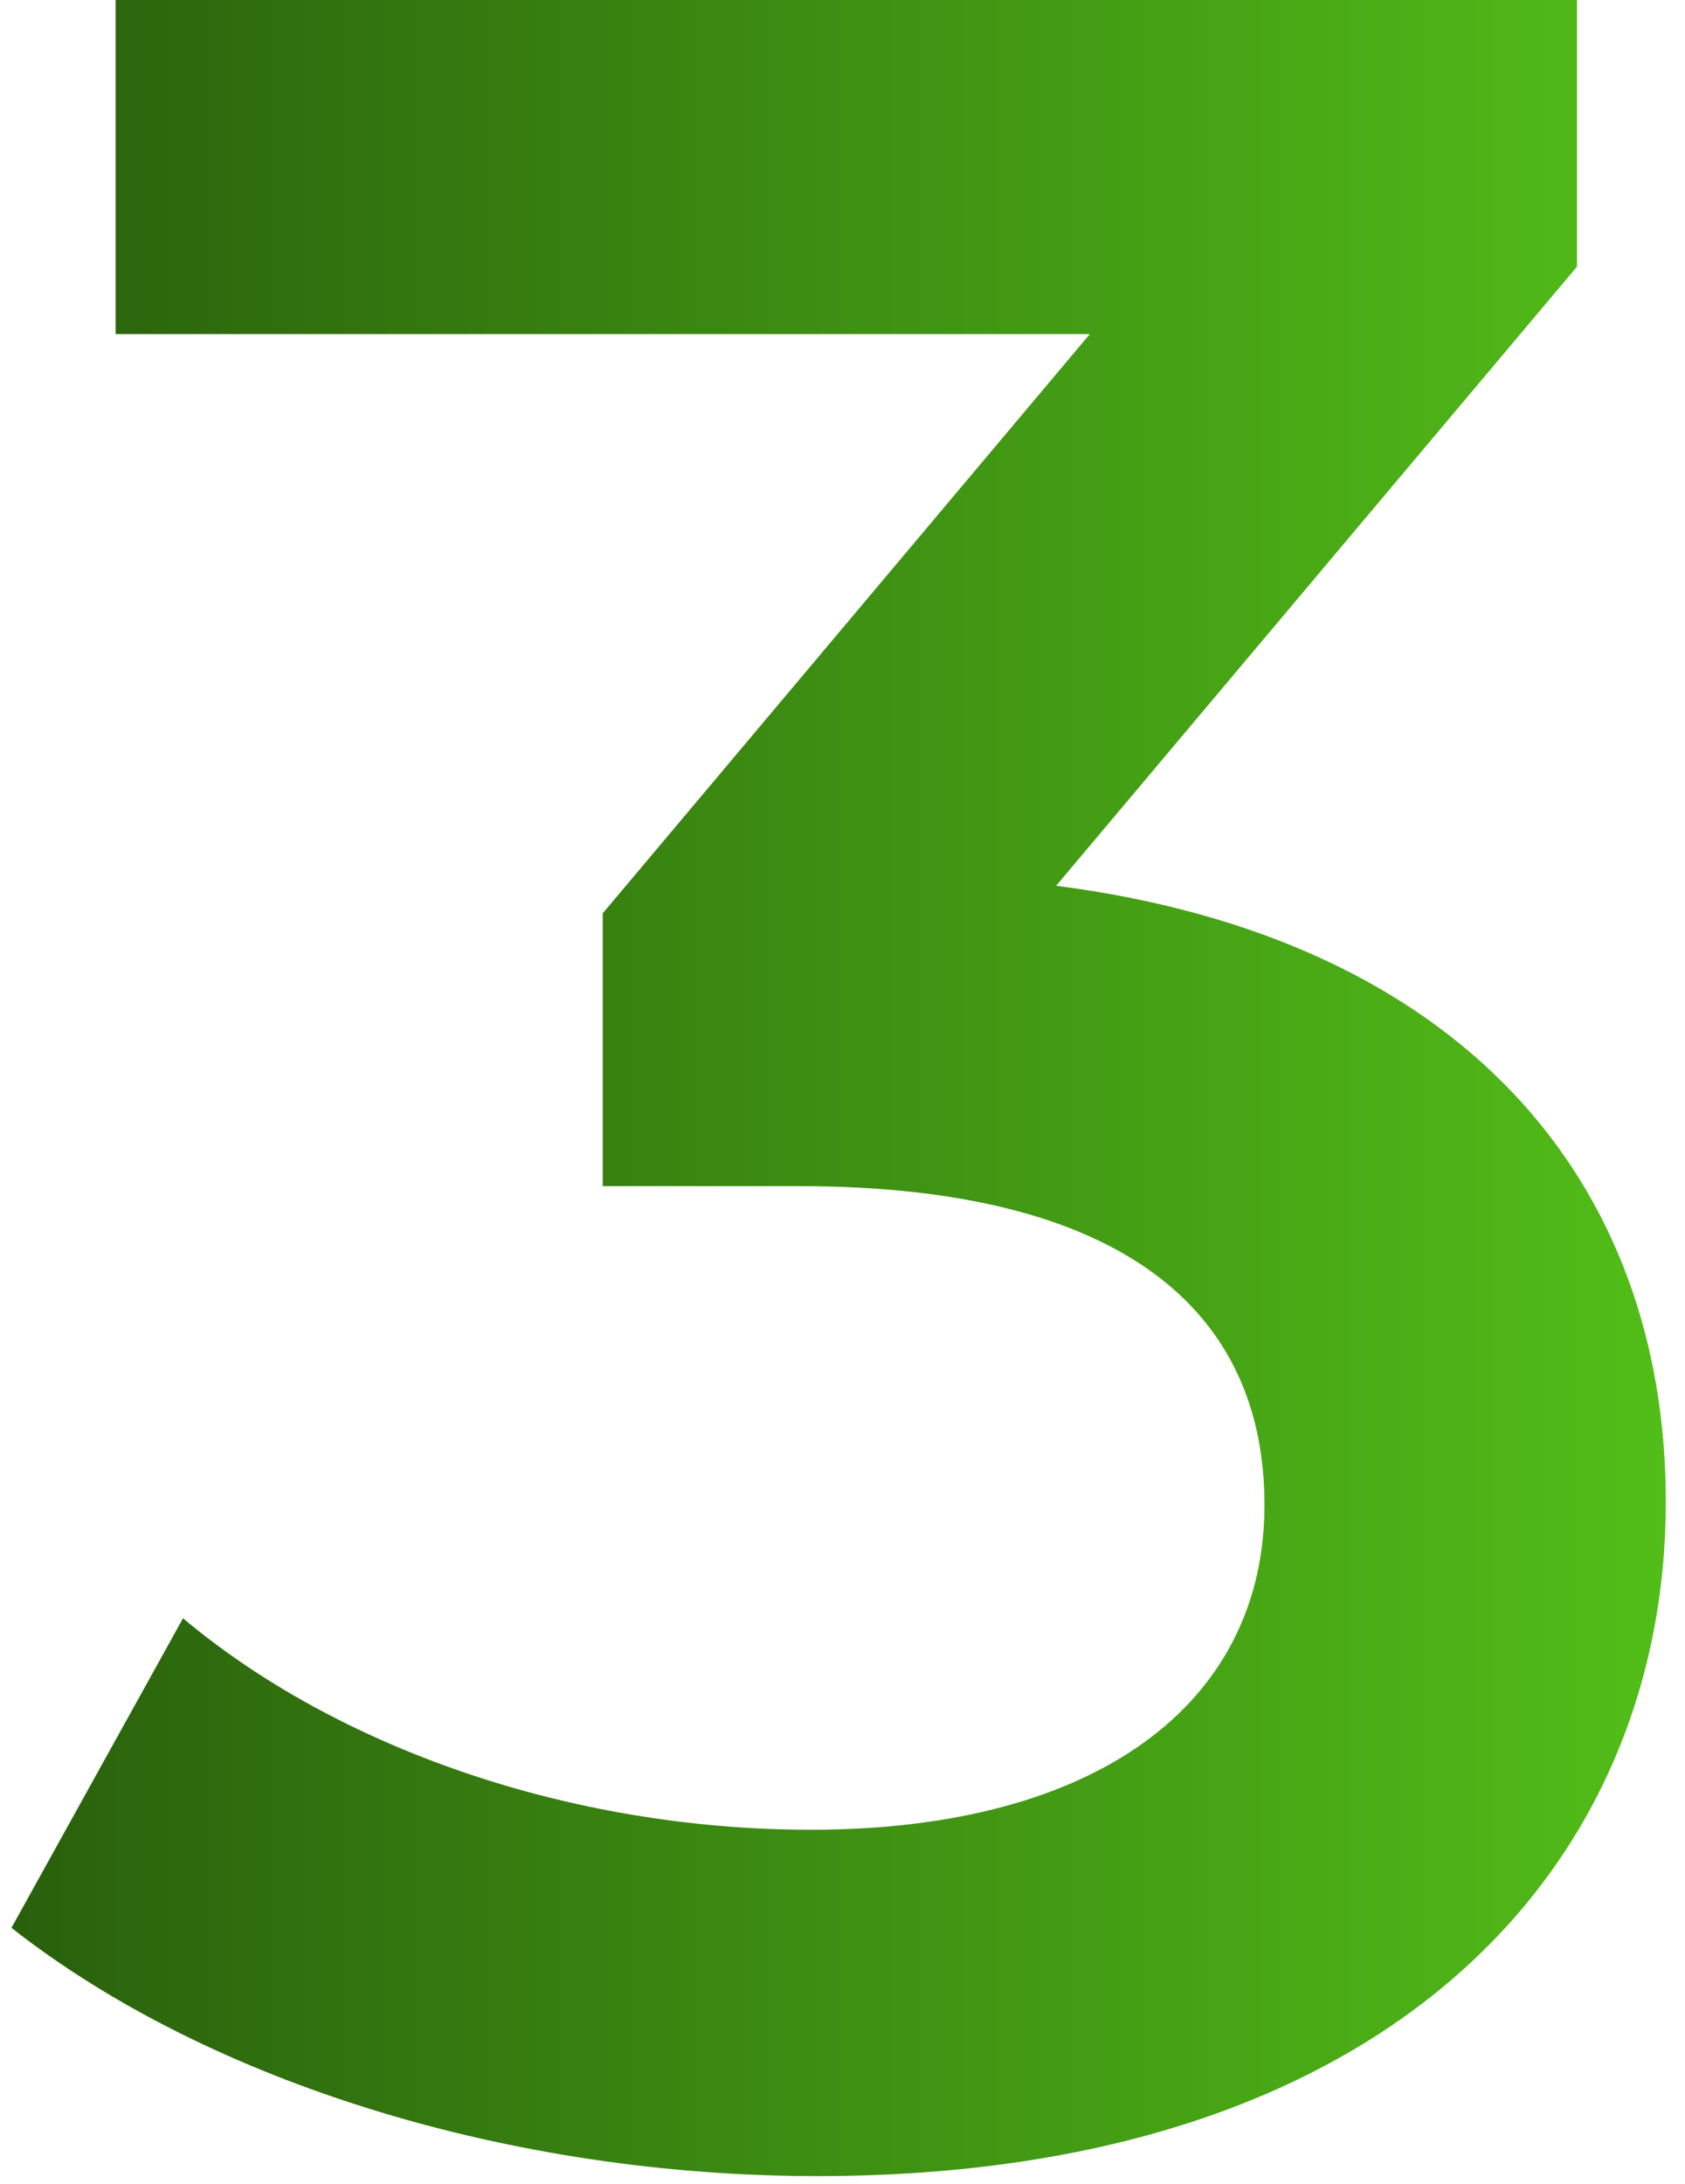 <?xml version="1.0" encoding="UTF-8"?> <svg xmlns="http://www.w3.org/2000/svg" width="44" height="57" viewBox="0 0 44 57" fill="none"><path d="M27.579 23.12C38.139 24.48 43.499 30.8 43.499 39.2C43.499 48.64 36.379 56.8 21.339 56.8C13.419 56.8 5.499 54.4 0.299 50.32L4.779 42.24C8.779 45.6 14.859 47.76 21.179 47.76C28.619 47.76 33.019 44.48 33.019 39.28C33.019 34.24 29.339 30.96 20.859 30.96H15.739V23.84L28.459 8.72H3.019V-3.8147e-06H41.179V6.96L27.579 23.12Z" fill="url(#paint0_linear_373_156)"></path><defs><linearGradient id="paint0_linear_373_156" x1="0" y1="27" x2="47" y2="27" gradientUnits="userSpaceOnUse"><stop stop-color="#295F0C"></stop><stop offset="1" stop-color="#55C519"></stop></linearGradient></defs></svg> 